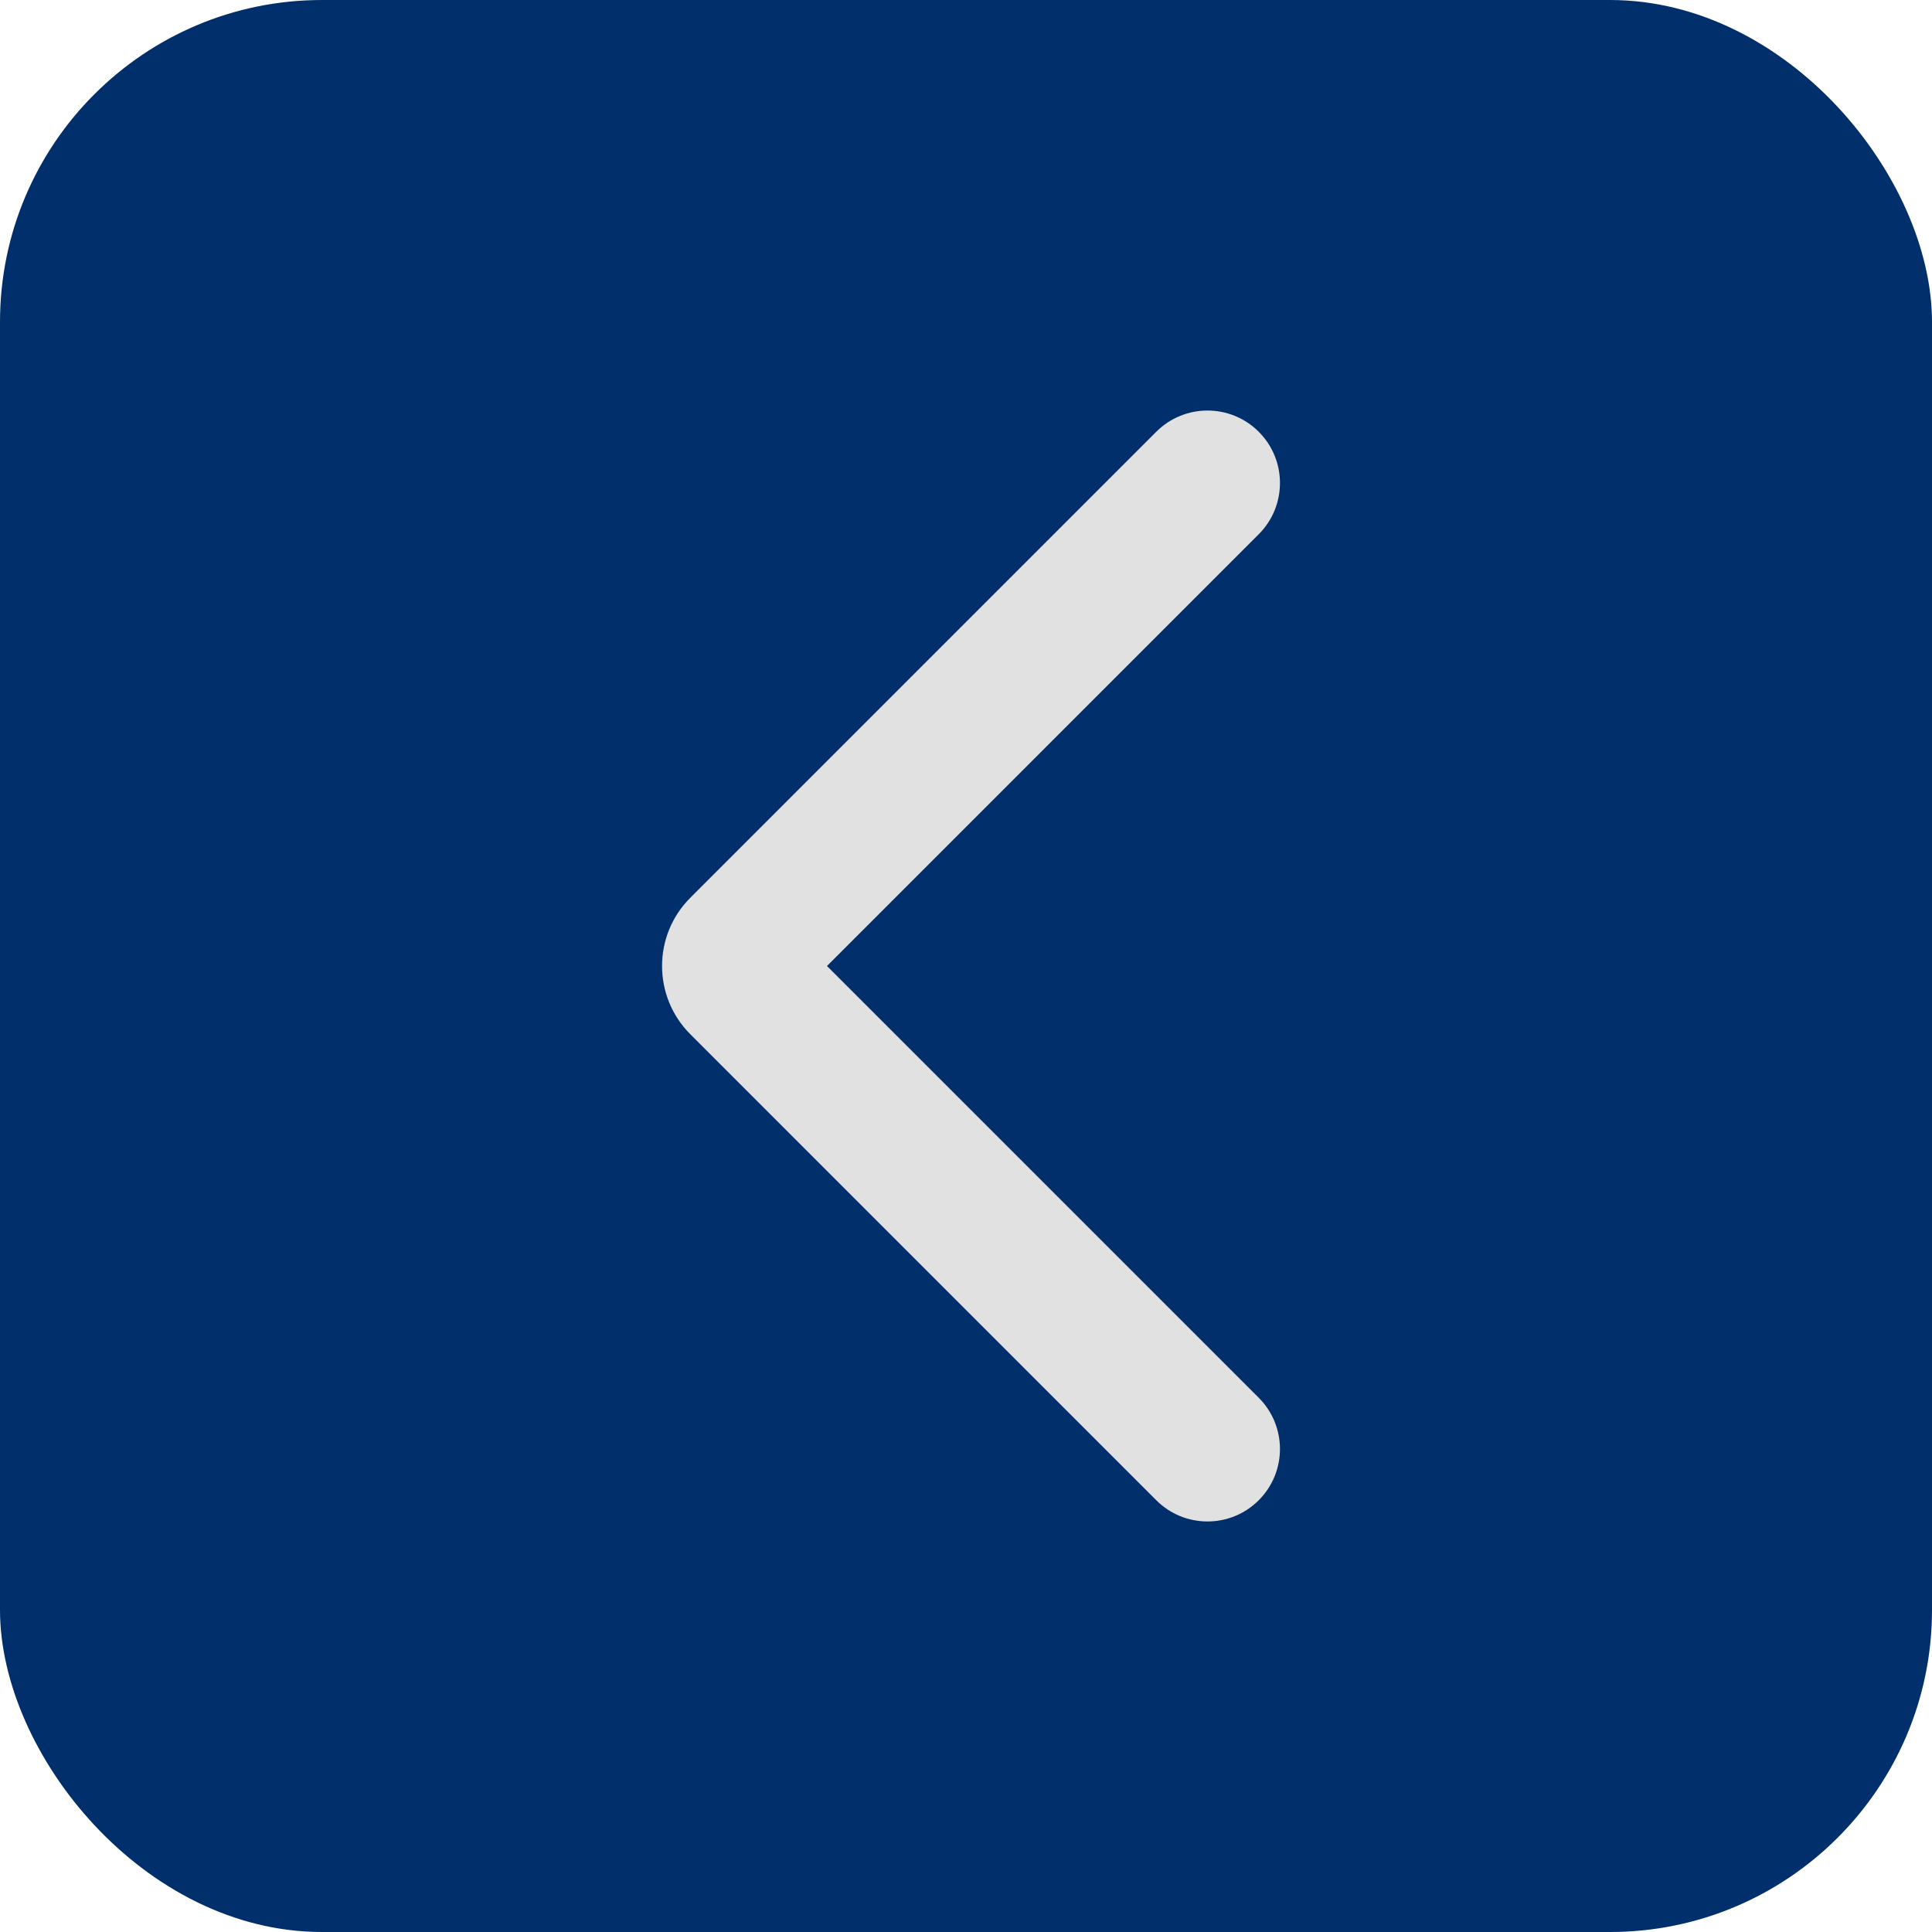 <?xml version="1.0" encoding="UTF-8"?> <svg xmlns="http://www.w3.org/2000/svg" width="48" height="48" viewBox="0 0 48 48" fill="none"><rect width="48" height="48" rx="8" fill="#002F6C"></rect><path fill-rule="evenodd" clip-rule="evenodd" d="M31.273 10.727C31.976 11.43 31.976 12.57 31.273 13.273L20.546 24L31.273 34.727C31.976 35.43 31.976 36.57 31.273 37.273C30.57 37.976 29.43 37.976 28.727 37.273L17.152 25.697C16.214 24.76 16.214 23.24 17.152 22.303L28.727 10.727C29.43 10.024 30.57 10.024 31.273 10.727Z" fill="#E1E1E1"></path></svg> 